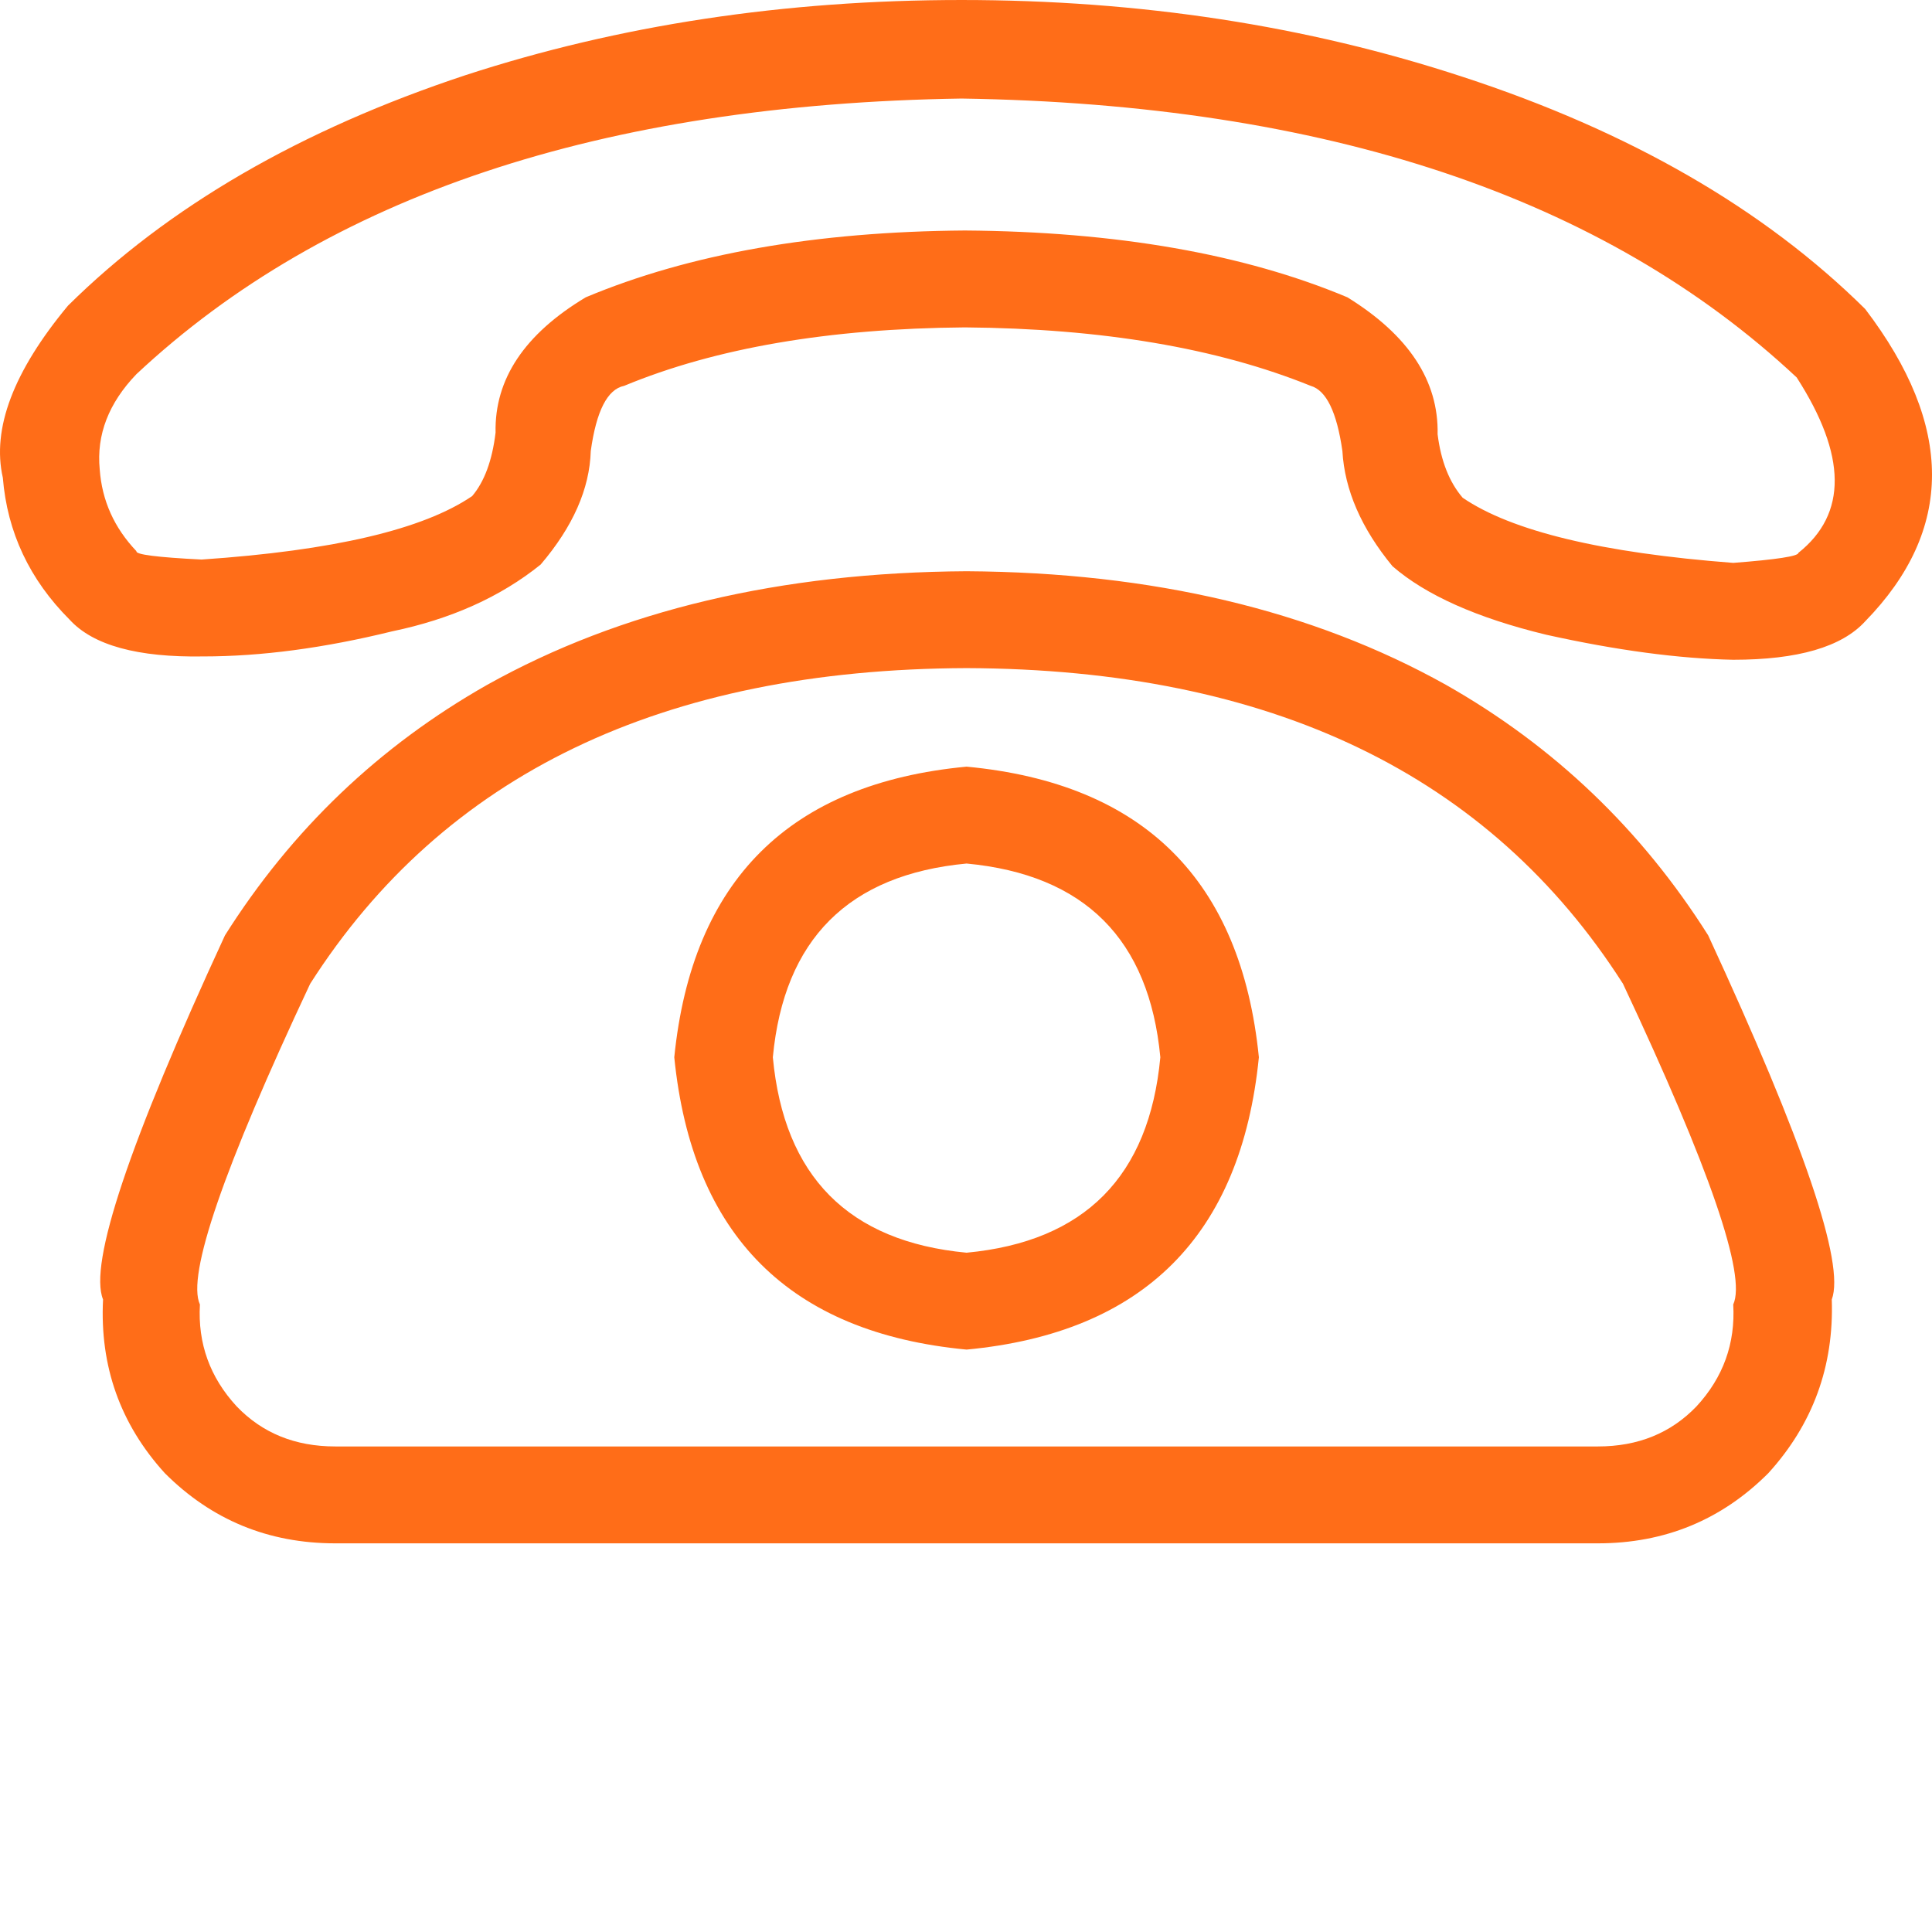 <?xml version="1.0" encoding="utf-8"?><!DOCTYPE svg PUBLIC "-//W3C//DTD SVG 1.1//EN" "http://www.w3.org/Graphics/SVG/1.1/DTD/svg11.dtd"><svg id="%E7%94%B5%E8%AF%9D" version="1.1" xmlns="http://www.w3.org/2000/svg" viewBox="0 0 1024 1024" enable-background="new 0 0 1024 1024" xml:space="preserve"><path fill="#ff6d18" d="M918.65 349.69 q51.35 0 69.94 -20.37 q70.82 -72.59 0 -165.54 q-80.56 -79.68 -213.35 -123.06 q-123.94 -40.72 -265.59 -40.72 q-140.76 0 -262.93 39.84 q-131.02 43.38 -210.69 122.17 q-43.38 52.23 -34.53 91.18 q3.54 43.38 35.41 75.25 q18.59 20.36 70.82 19.48 q46.04 0 100.04 -13.28 q46.92 -9.74 78.79 -35.42 q25.67 -30.09 26.56 -60.19 q4.43 -31.87 17.7 -34.53 q72.6 -30.1 180.6 -30.98 q108.89 0.88 183.26 30.98 q12.39 3.54 16.82 34.53 q1.77 30.98 26.55 61.08 q26.56 23.02 81.45 36.3 q55.77 12.39 99.15 13.28 l0 0 ZM511.42 122.17 q-118.63 0.88 -200.96 35.41 q-48.69 29.21 -47.8 71.71 q-2.66 22.13 -12.4 33.64 q-38.95 26.56 -143.41 33.64 q-35.41 -1.77 -34.53 -4.43 q-17.7 -18.59 -19.47 -43.38 q-2.66 -27.44 19.47 -50.46 q151.39 -141.64 437.33 -146.07 q289.49 4.43 442.64 147.84 q39.84 61.97 0.89 92.96 q0 2.65 -34.53 5.31 q-104.46 -7.97 -143.41 -34.53 q-10.63 -12.39 -13.28 -33.64 q0.88 -42.49 -47.81 -72.59 q-82.33 -34.53 -202.73 -35.41 l0 0 ZM846.94 818 q53.12 0 90.3 -37.18 q35.41 -38.95 33.64 -92.07 q10.63 -28.33 -65.51 -192.99 q-53.11 -84.1 -138.99 -132.79 q-106.23 -59.32 -254.07 -60.2 q-147.84 0.88 -254.08 60.2 q-85.87 48.69 -138.99 132.79 q-76.13 164.66 -64.62 192.99 q-2.66 53.12 32.75 92.07 q37.18 37.18 90.3 37.18 l669.27 0 l0 0 ZM512.31 354.11 q241.68 0.89 347.91 167.32 q69.05 146.96 58.43 169.97 q1.77 30.99 -19.47 54.01 q-20.37 21.24 -52.24 21.24 l-669.27 0 q-31.87 0 -52.23 -21.24 q-21.25 -23.02 -19.48 -54.01 q-10.62 -23.01 58.43 -169.97 q106.24 -166.43 347.92 -167.32 l0 0 ZM512.31 715.31 q140.76 -13.28 154.92 -154.93 q-14.16 -140.76 -154.92 -154.04 q-140.76 13.28 -154.93 154.04 q14.17 141.65 154.93 154.93 l0 0 ZM512.31 457.69 q93.84 8.85 102.69 102.69 q-8.85 94.73 -102.69 103.58 q-93.84 -8.85 -102.69 -103.58 q8.85 -93.84 102.69 -102.69 l0 0 Z"/></svg>